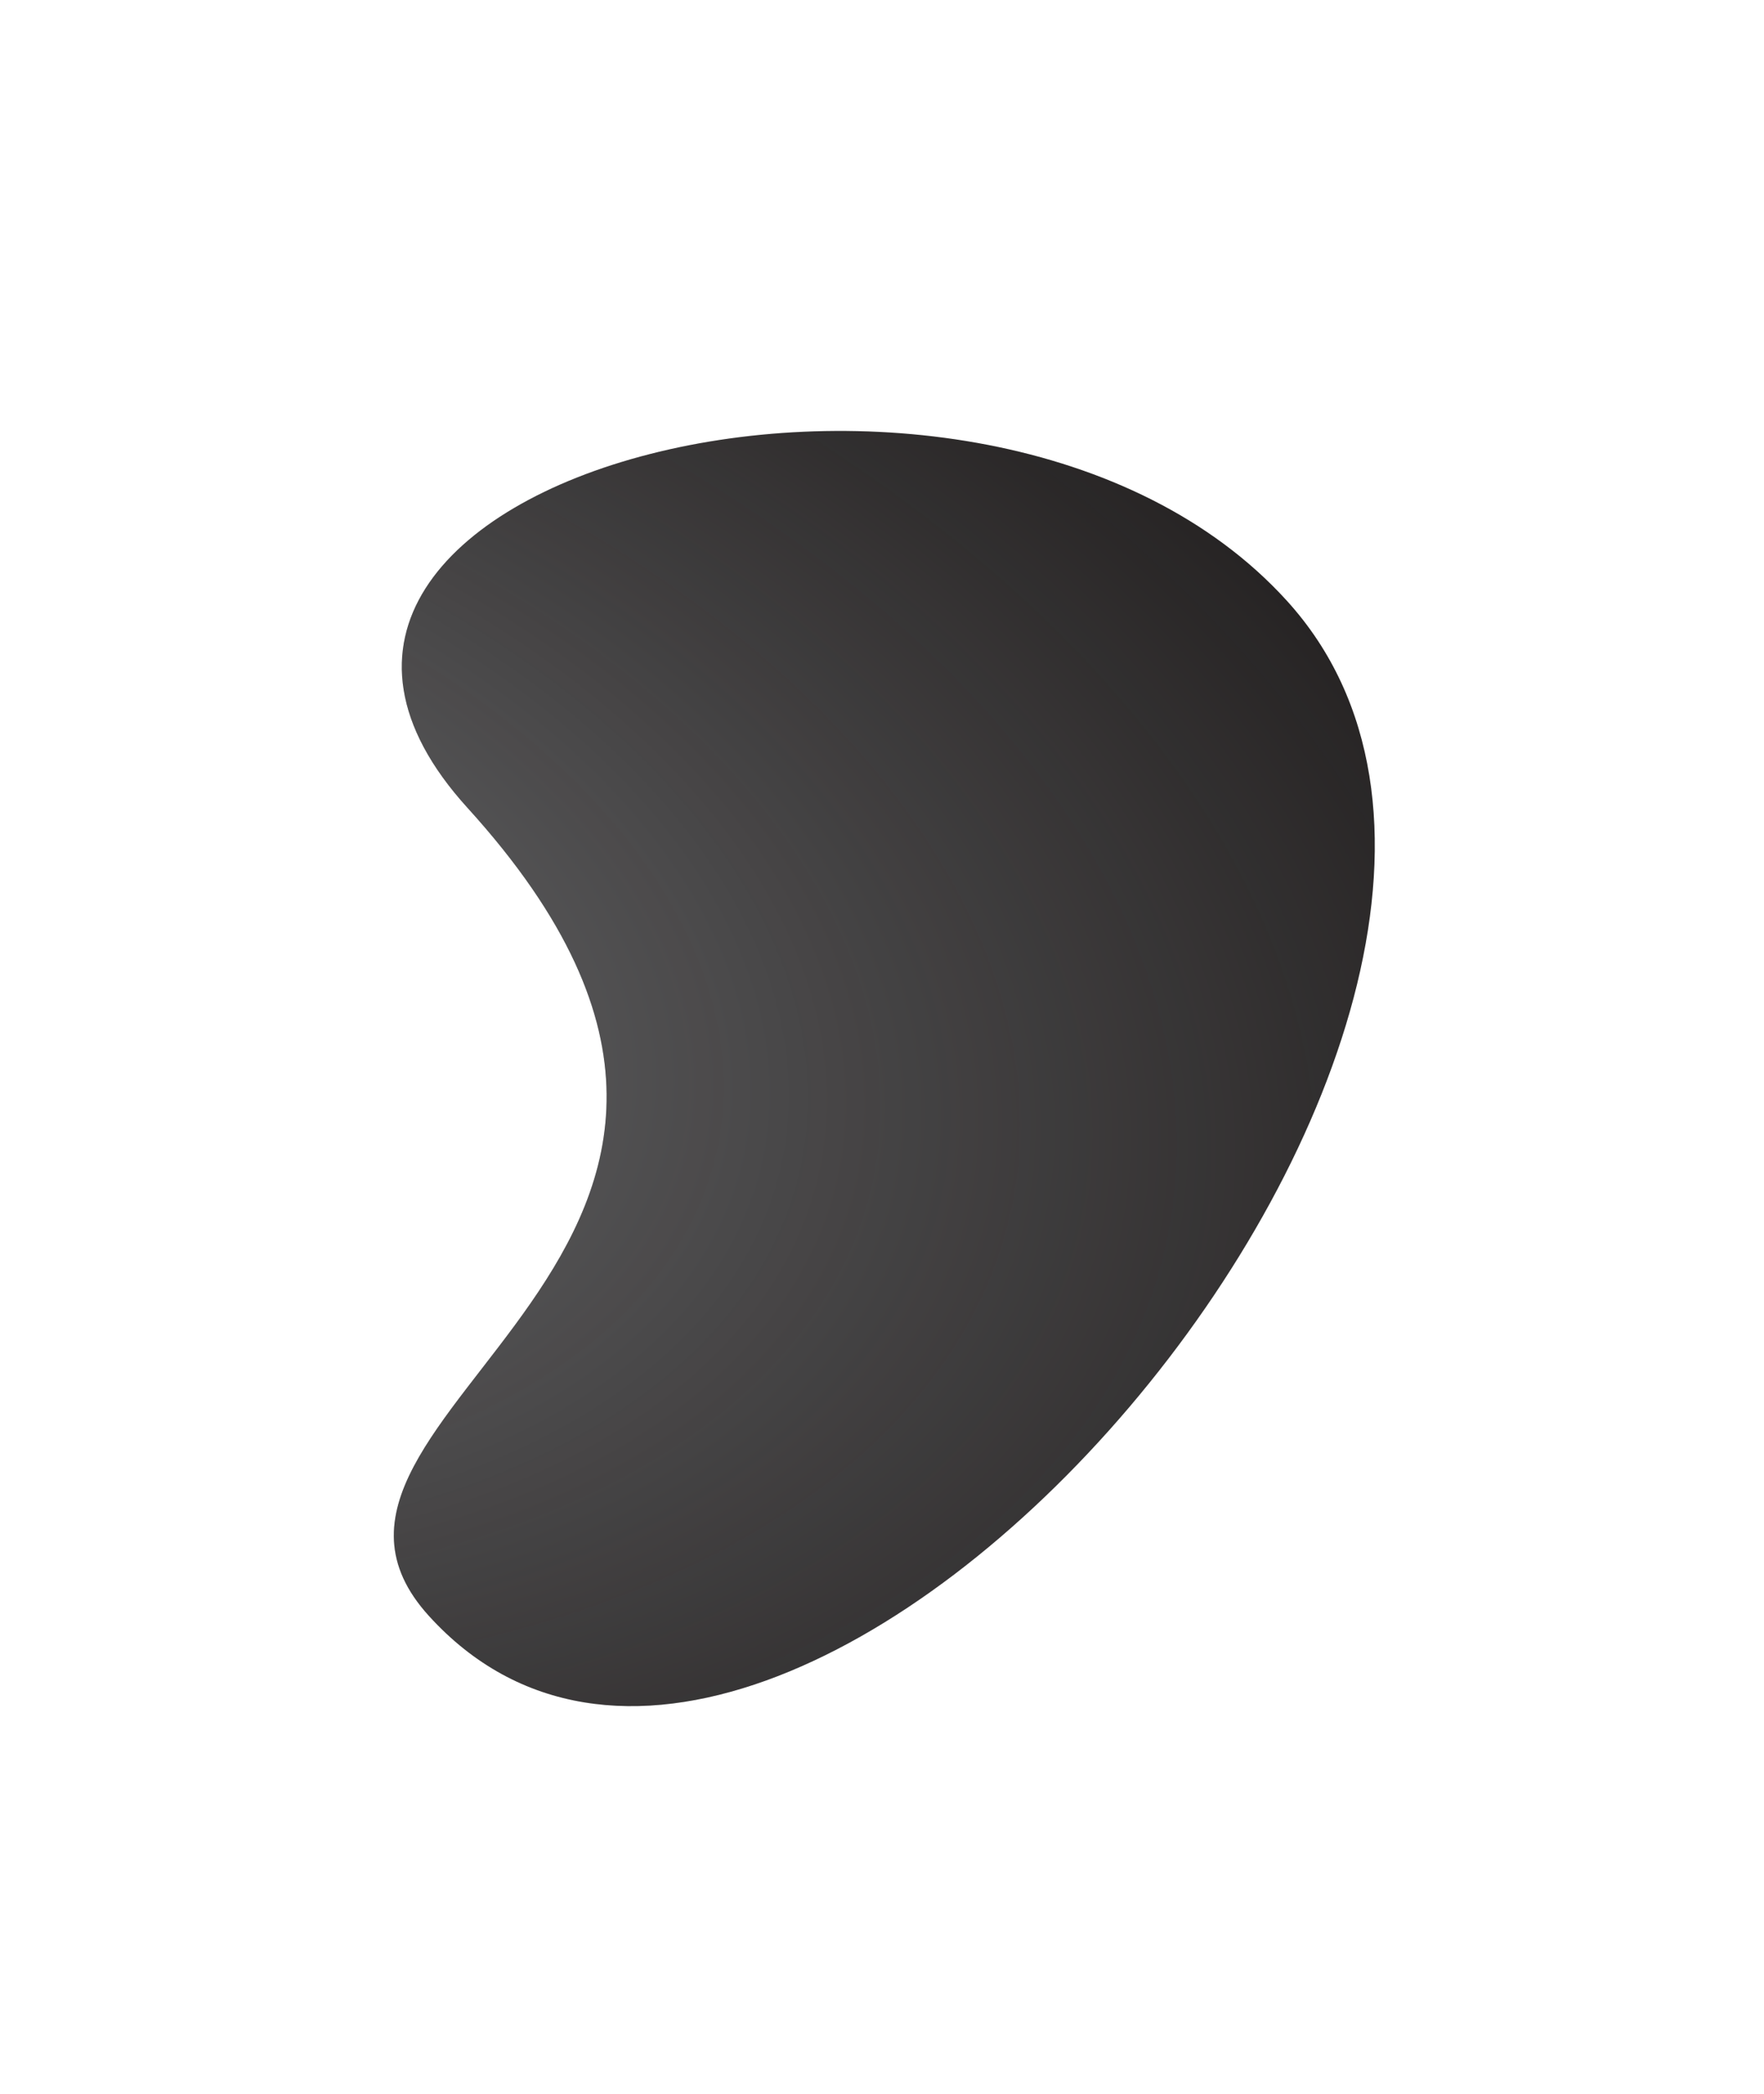 <svg width="246" height="292" viewBox="0 0 246 292" fill="none" xmlns="http://www.w3.org/2000/svg">
    <g filter="url(#filter0_di_9_27)">
        <path d="M9.813 165.295C59.947 220.46 180.276 79.673 129.458 23.755C86.941 -23.029 -26.832 6.388 15.196 52.633C71.788 114.905 -16.046 136.841 9.813 165.295Z" fill="#211E1E"/>
        <path d="M9.813 165.295C59.947 220.46 180.276 79.673 129.458 23.755C86.941 -23.029 -26.832 6.388 15.196 52.633C71.788 114.905 -16.046 136.841 9.813 165.295Z" fill="url(#paint0_radial_9_27)" fill-opacity="0.4"/>
    </g>
    <defs>
        <filter id="filter0_di_9_27" x="0.921" y="0.083" width="244.802" height="291.792" filterUnits="userSpaceOnUse" color-interpolation-filters="sRGB">
            <feFlood flood-opacity="0" result="BackgroundImageFix"/>
            <feColorMatrix in="SourceAlpha" type="matrix" values="0 0 0 0 0 0 0 0 0 0 0 0 0 0 0 0 0 0 127 0" result="hardAlpha"/>
            <feOffset dx="50" dy="60"/>
            <feGaussianBlur stdDeviation="27"/>
            <feComposite in2="hardAlpha" operator="out"/>
            <feColorMatrix type="matrix" values="0 0 0 0 0.265 0 0 0 0 0.271 0 0 0 0 0.329 0 0 0 0.3 0"/>
            <feBlend mode="normal" in2="BackgroundImageFix" result="effect1_dropShadow_9_27"/>
            <feBlend mode="normal" in="SourceGraphic" in2="effect1_dropShadow_9_27" result="shape"/>
            <feColorMatrix in="SourceAlpha" type="matrix" values="0 0 0 0 0 0 0 0 0 0 0 0 0 0 0 0 0 0 127 0" result="hardAlpha"/>
            <feOffset/>
            <feGaussianBlur stdDeviation="7"/>
            <feComposite in2="hardAlpha" operator="arithmetic" k2="-1" k3="1"/>
            <feColorMatrix type="matrix" values="0 0 0 0 0.898 0 0 0 0 0.918 0 0 0 0 0.937 0 0 0 0.8 0"/>
            <feBlend mode="normal" in2="shape" result="effect2_innerShadow_9_27"/>
        </filter>
        <radialGradient id="paint0_radial_9_27" cx="0" cy="0" r="1" gradientUnits="userSpaceOnUse" gradientTransform="translate(-60.932 76.45) rotate(12.488) scale(249.742 149.25)">
            <stop stop-color="#E5EAEF"/>
            <stop offset="1" stop-color="#E5EAEF" stop-opacity="0"/>
        </radialGradient>
    </defs>
</svg>

